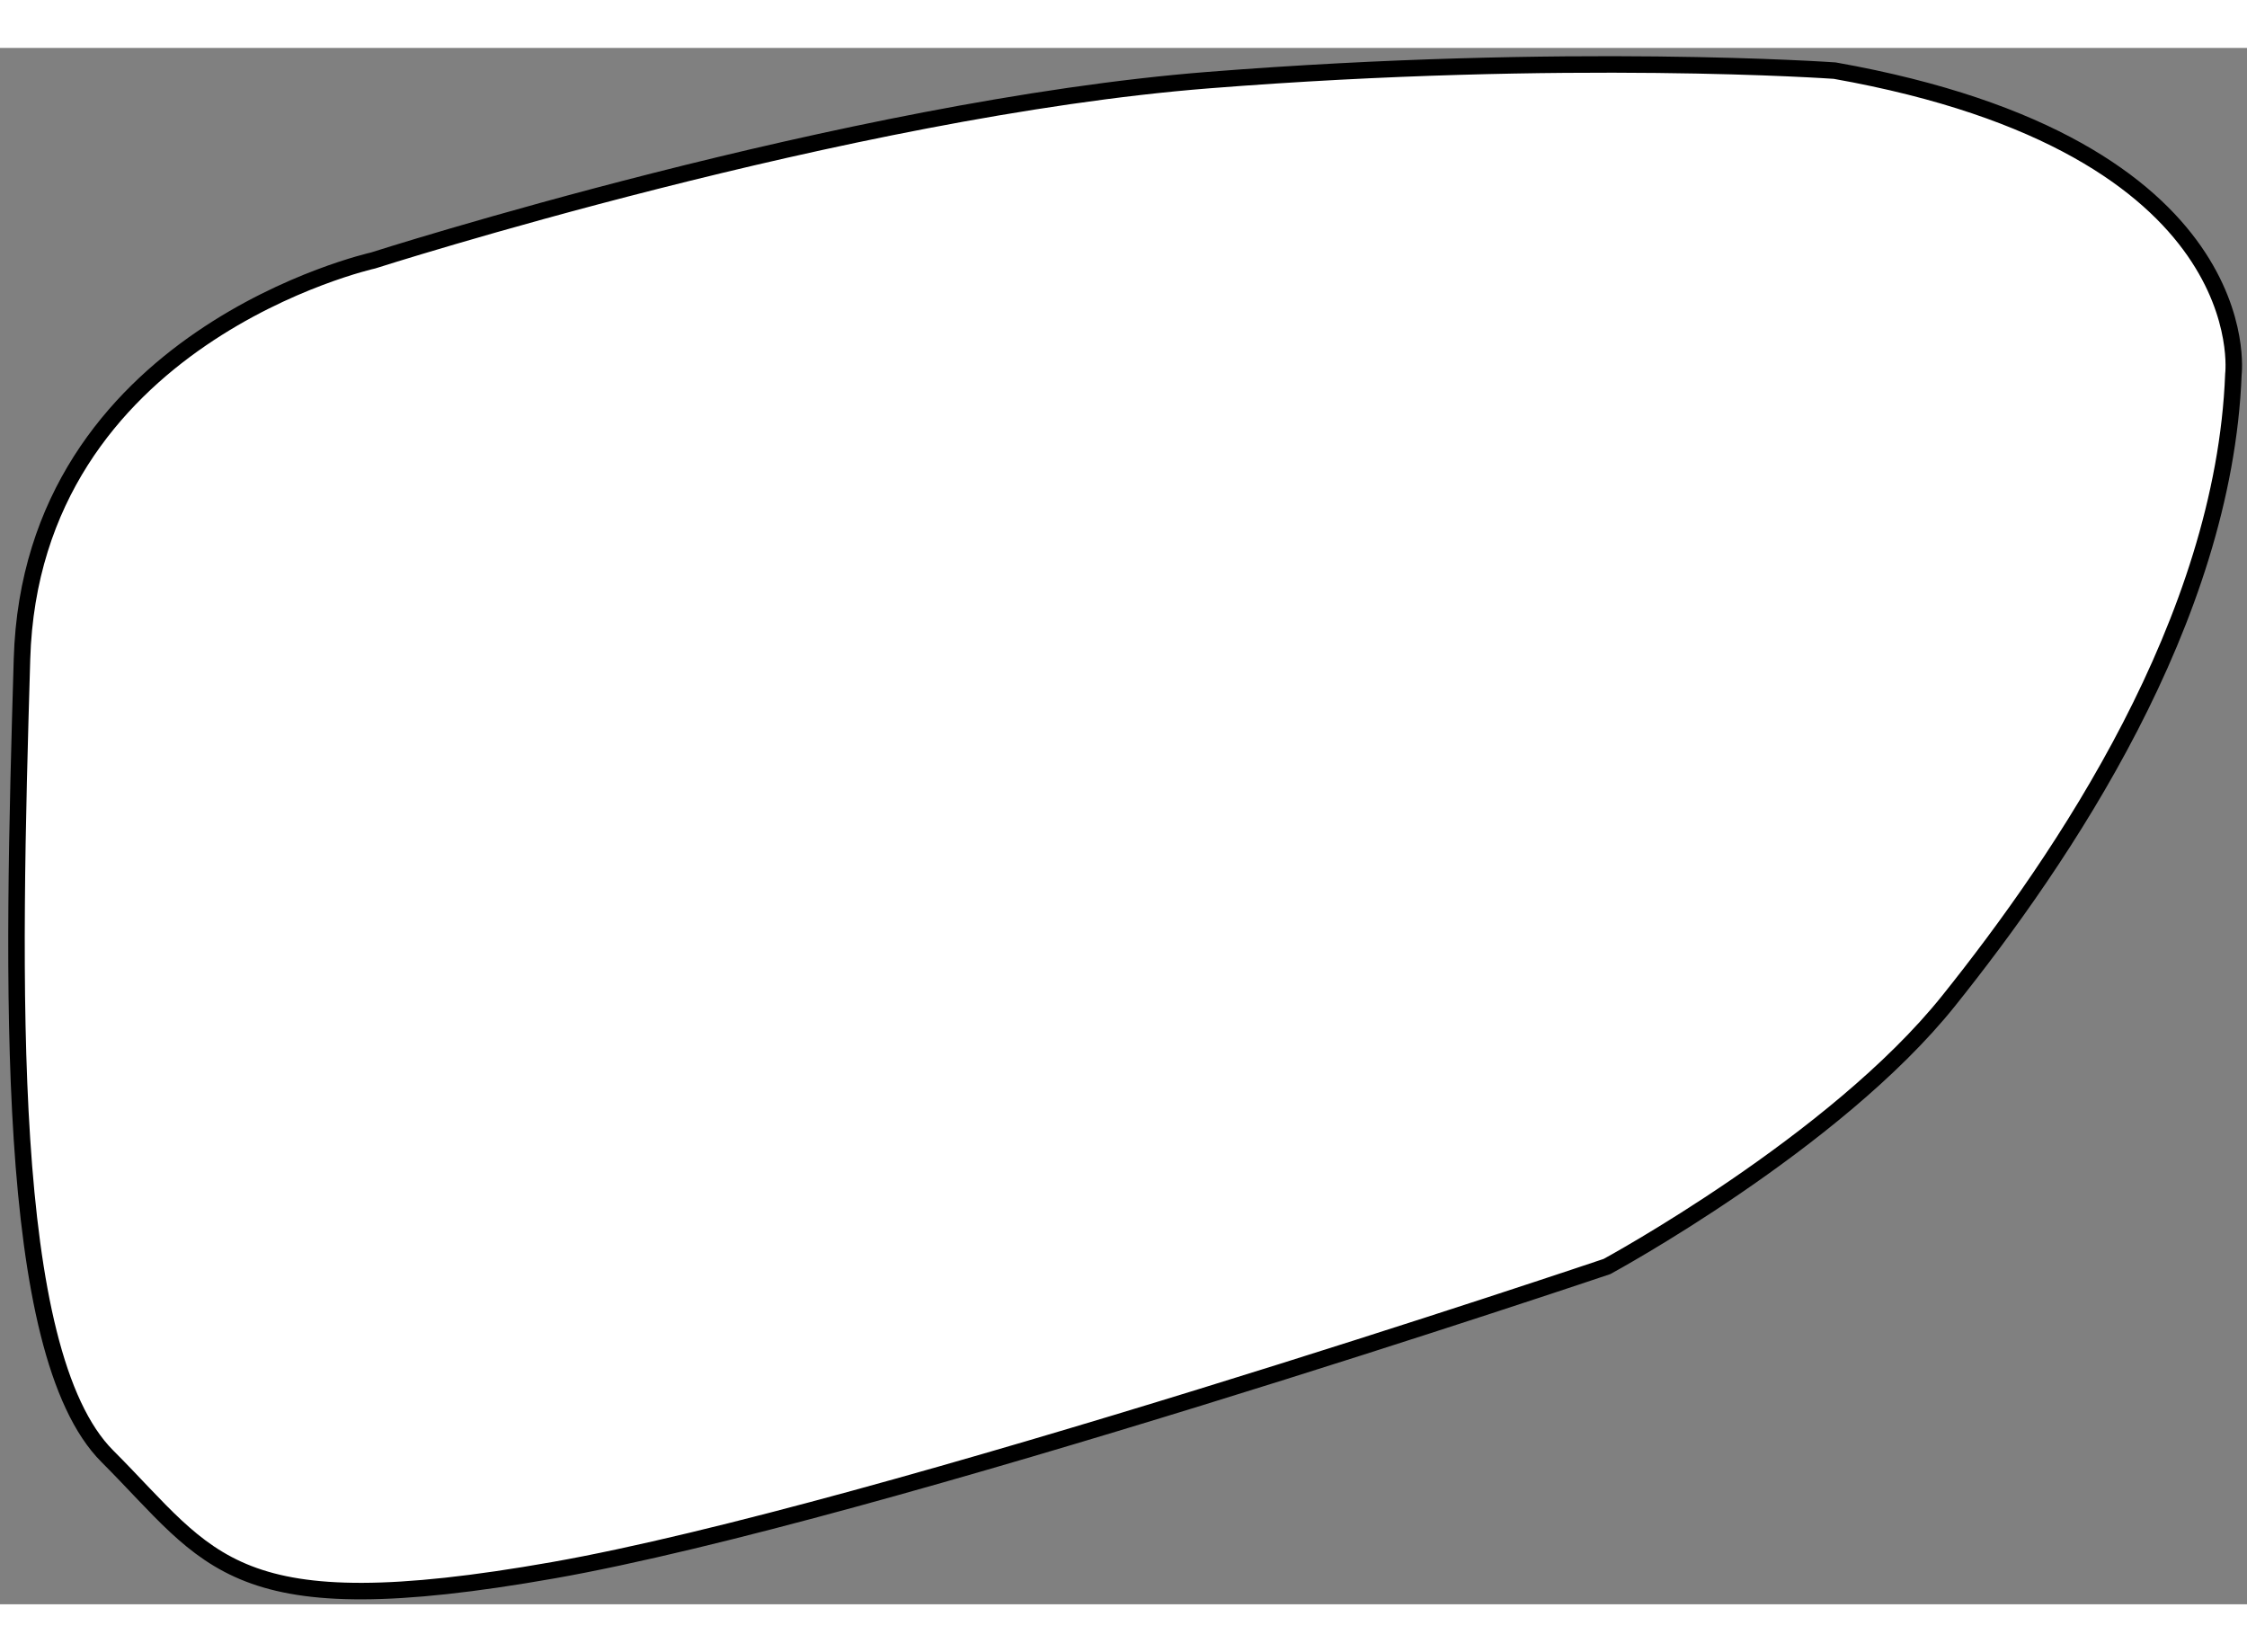 <?xml version="1.0" encoding="utf-8"?>
<!-- Generator: Adobe Illustrator 15.1.0, SVG Export Plug-In . SVG Version: 6.00 Build 0)  -->
<!DOCTYPE svg PUBLIC "-//W3C//DTD SVG 1.1//EN" "http://www.w3.org/Graphics/SVG/1.1/DTD/svg11.dtd">
<svg version="1.1" xmlns="http://www.w3.org/2000/svg" xmlns:xlink="http://www.w3.org/1999/xlink" x="0px" y="0px" width="244.8px"
	 height="180px" viewBox="163.225 87.82 68.066 47.145" enable-background="new 0 0 244.8 180" xml:space="preserve">
	
<rect x="163.225" y="87.82" width="68.066" height="47.145" fill="#808080" stroke="none"/>
	
<g><path fill="#FFFFFF" stroke="#000000" stroke-width="0.5" d="M211.903,124.733c0,0,6.9-3.737,10.351-8.05s8.337-11.5,8.625-18.975
			c0,0,0.862-6.9-12.075-9.2c0,0-8.05-0.575-18.975,0.287c-10.926,0.862-25.301,5.463-25.301,5.463s-10.35,2.3-10.637,12.075
			c-0.288,9.774-0.575,20.987,2.587,24.149c3.163,3.163,3.737,5.175,13.513,3.45S211.903,124.733,211.903,124.733z"></path></g>


</svg>